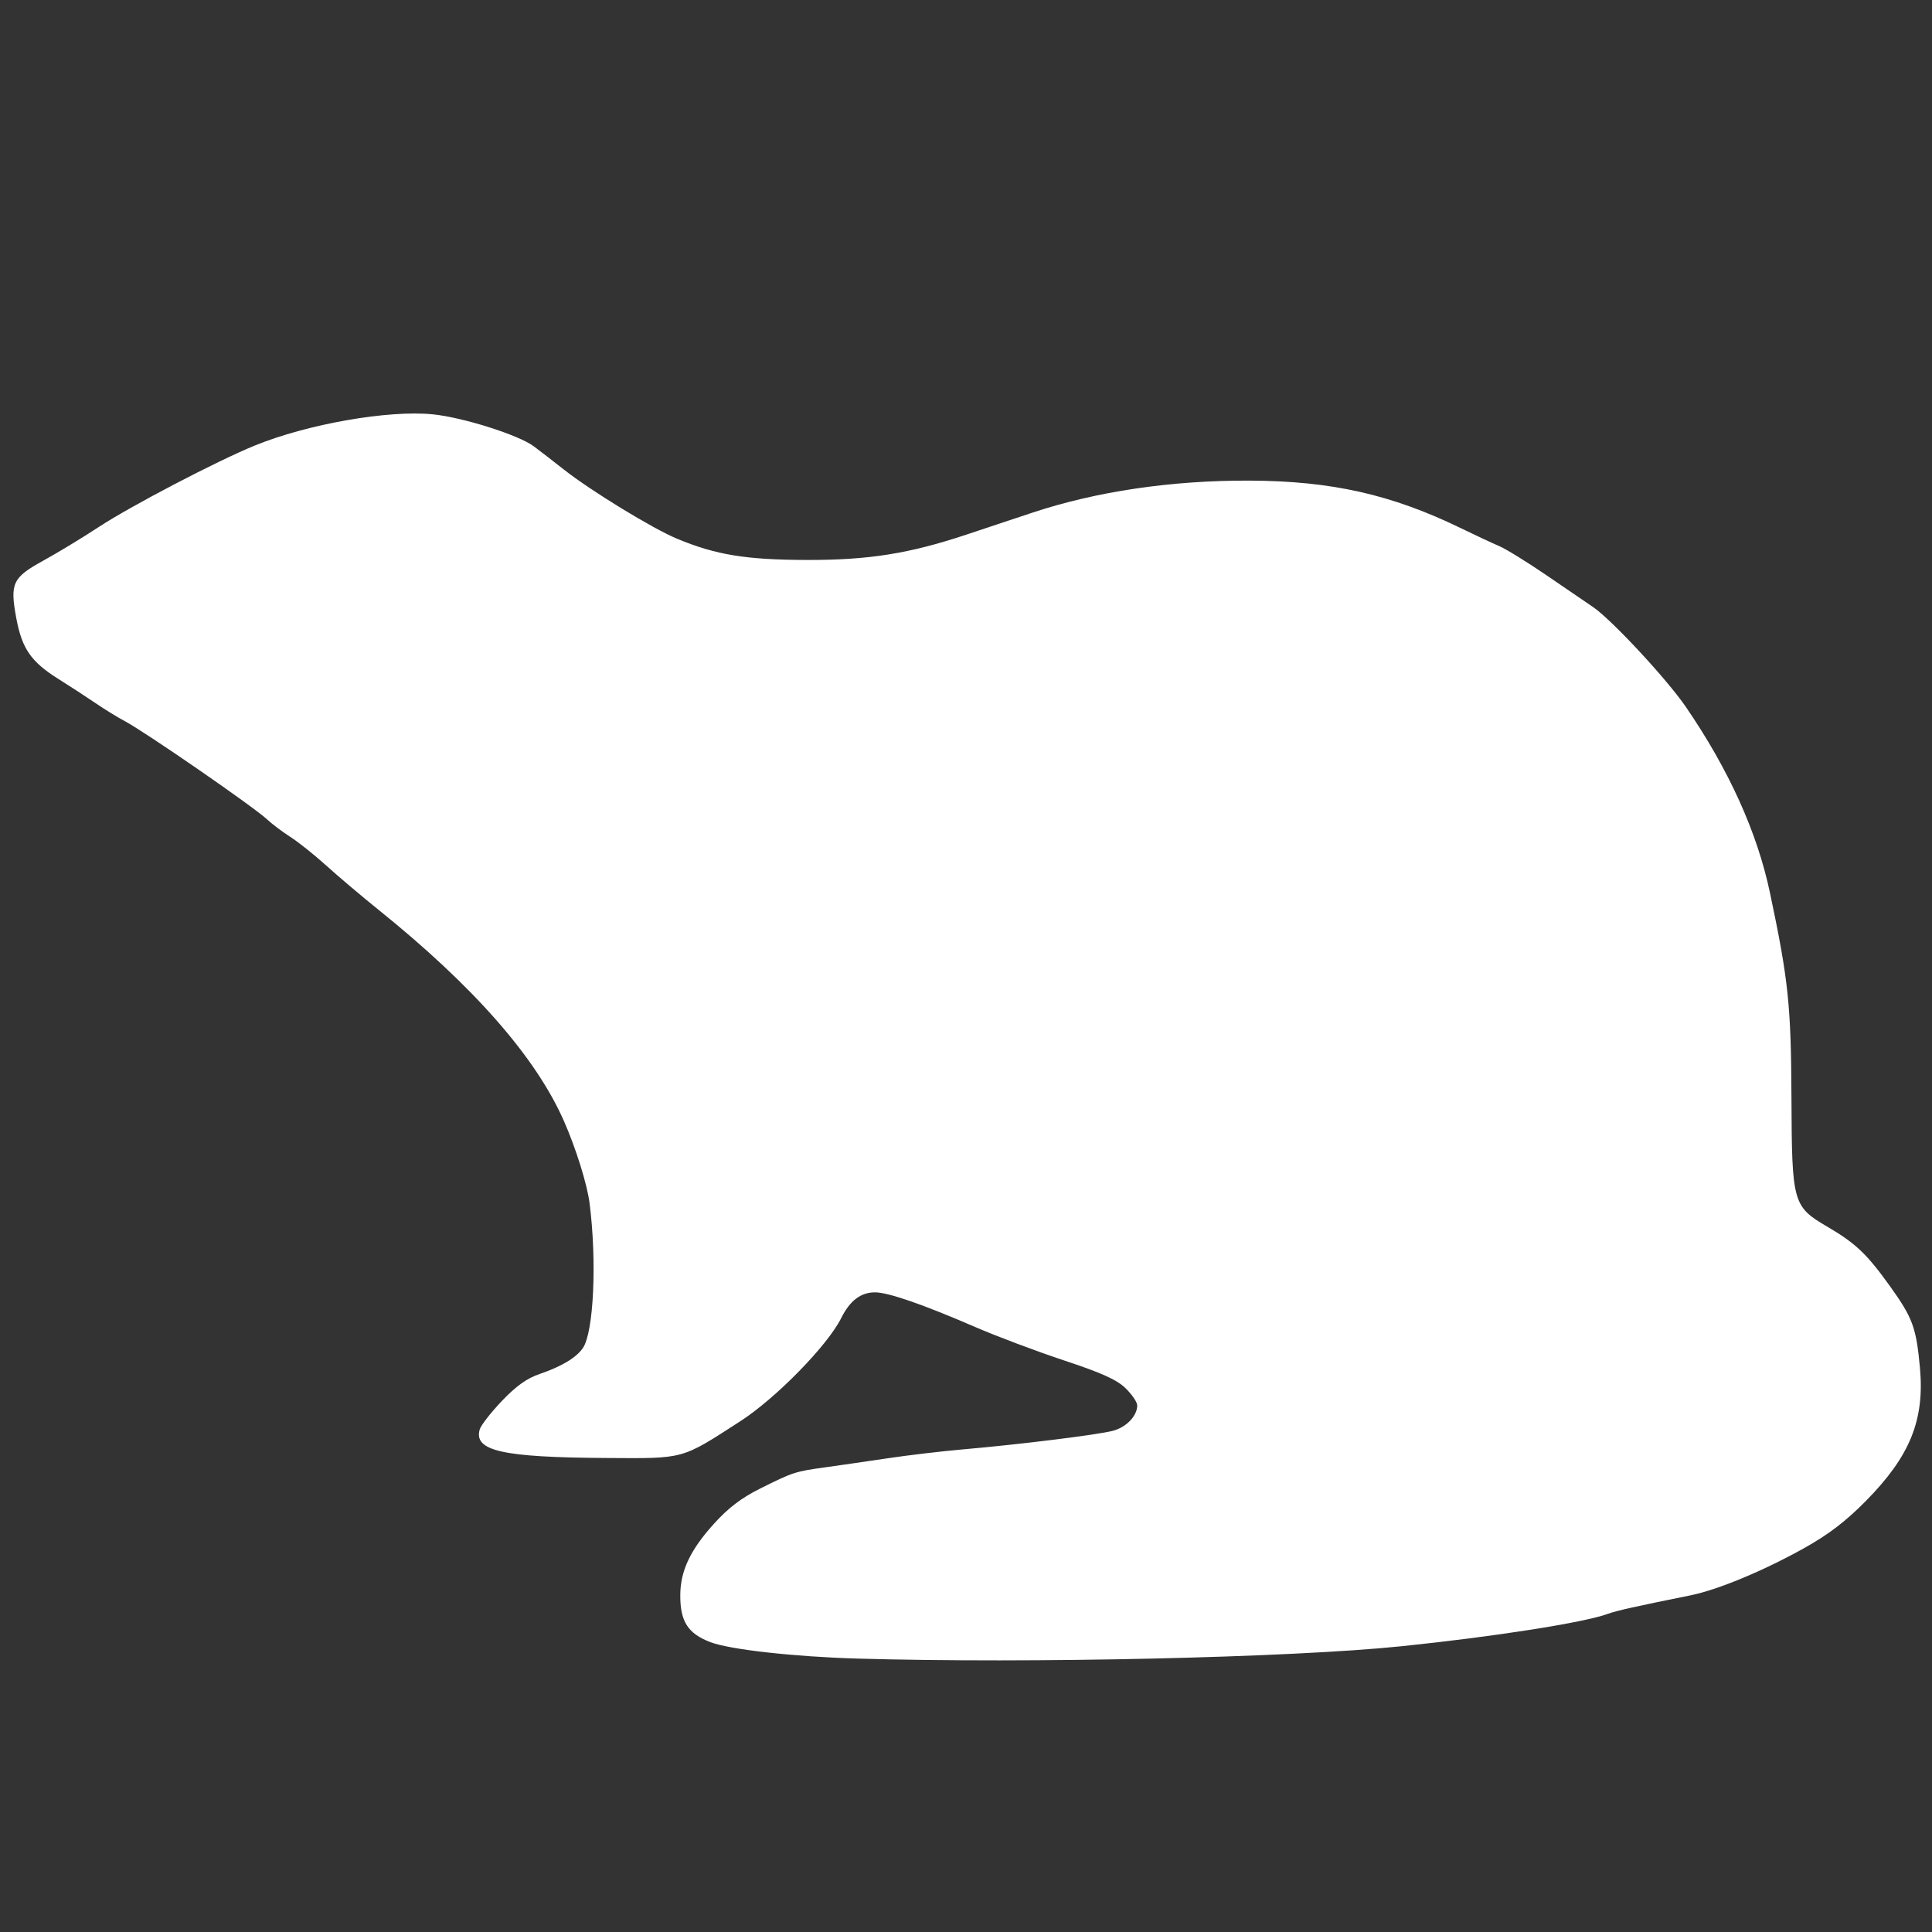 <?xml version="1.0" encoding="UTF-8" standalone="no"?>
<!-- Created with Inkscape (http://www.inkscape.org/) -->

<svg
   version="1.1"
   id="svg1"
   width="848"
   height="848"
   viewBox="0 0 848 848"
   xmlns="http://www.w3.org/2000/svg"
   xmlns:svg="http://www.w3.org/2000/svg">
  <rect x="0" y="0" width="848" height="848" fill="#333333" stroke="none"/>
  <defs
     id="defs1" />
  <g
     id="g1">
    <path
       style="fill:#ffffff;stroke-width:1.584"
       d="m 376.301,727.989 c -27.765,-0.805 -56.03,-3.965 -64.51,-7.213 -9.88,-3.784 -13.286,-9.135 -13.198,-20.736 0.08,-10.621 4.406,-19.758 14.787,-31.237 6.271,-6.935 12.036,-11.331 20.198,-15.402 14.515,-7.241 15.371,-7.521 28.587,-9.352 6.053,-0.839 18.401,-2.629 27.439,-3.978 9.038,-1.349 23.828,-3.098 32.866,-3.885 25.418,-2.215 59.627,-6.458 66.066,-8.195 5.904,-1.593 10.621,-6.537 10.621,-11.131 0,-1.393 -2.289,-4.769 -5.086,-7.501 -3.841,-3.751 -10.451,-6.744 -26.997,-12.224 -12.051,-3.991 -29.657,-10.612 -39.126,-14.714 -22.83,-9.89 -38.07,-15.163 -43.864,-15.176 -6.282,-0.015 -11.043,3.616 -14.906,11.368 -5.956,11.952 -28.639,35.132 -44.207,45.177 -26.256,16.941 -24.175,16.371 -59.004,16.155 -45.596,-0.282 -58.135,-3.121 -55.403,-12.545 0.524,-1.809 4.899,-7.426 9.722,-12.483 6.284,-6.589 10.999,-9.953 16.642,-11.871 9.549,-3.247 16.023,-7.138 18.919,-11.37 4.756,-6.951 6.189,-38.015 2.933,-63.567 -1.065,-8.356 -6.026,-24.228 -11.308,-36.179 -12.393,-28.04 -39.587,-59.006 -81.289,-92.565 -7.366,-5.928 -17.683,-14.657 -22.927,-19.398 -5.244,-4.741 -12.351,-10.416 -15.795,-12.61 -3.443,-2.195 -8.021,-5.641 -10.173,-7.658 -5.901,-5.532 -53.677,-38.52 -62.598,-43.222 -3.011,-1.587 -8.746,-5.117 -12.746,-7.846 C 37.944,305.9 30.637,301.144 25.706,298.06 13.671,290.532 9.647,284.75 7.168,271.415 4.3,255.988 5.461,253.519 19.106,246.02 c 6.227,-3.422 17.03,-9.973 24.008,-14.558 14.182,-9.319 51.938,-29.047 68.696,-35.893 23.087,-9.433 58.674,-15.674 78.164,-13.71 13.295,1.34 37.679,9.069 44.352,14.059 2.653,1.983 8.568,6.555 13.145,10.16 11.9,9.372 38.954,25.912 49.683,30.375 17.114,7.119 30.337,9.274 57.237,9.327 26.863,0.053 44.733,-2.79 69.644,-11.081 6.456,-2.149 19.485,-6.483 28.953,-9.631 28.176,-9.369 61.218,-14.255 95.467,-14.115 35.956,0.147 62.309,6.081 92.79,20.894 6.275,3.049 13.838,6.584 16.808,7.854 2.97,1.27 12.274,7.008 20.675,12.75 8.401,5.742 17.634,12.044 20.516,14.005 8.12,5.523 32.332,31.579 40.719,43.821 18.854,27.521 31.308,55.035 36.897,81.512 8.151,38.614 9.277,49.405 9.452,90.525 0.195,45.8 0.604,47.248 15.861,56.184 12.348,7.233 17.31,11.963 27.53,26.245 9.831,13.738 11.388,17.999 12.998,35.575 2.106,22.992 -4.349,38.869 -23.814,58.573 -8.794,8.902 -16.353,14.668 -27.069,20.65 -17.86,9.97 -37.934,18.299 -49.91,20.71 -23.474,4.725 -32.58,6.763 -36.167,8.094 -10.318,3.828 -49.858,10.032 -90.772,14.243 -48.666,5.009 -162.931,7.595 -238.668,5.4 z"
       id="path1" />
  </g>
</svg>
